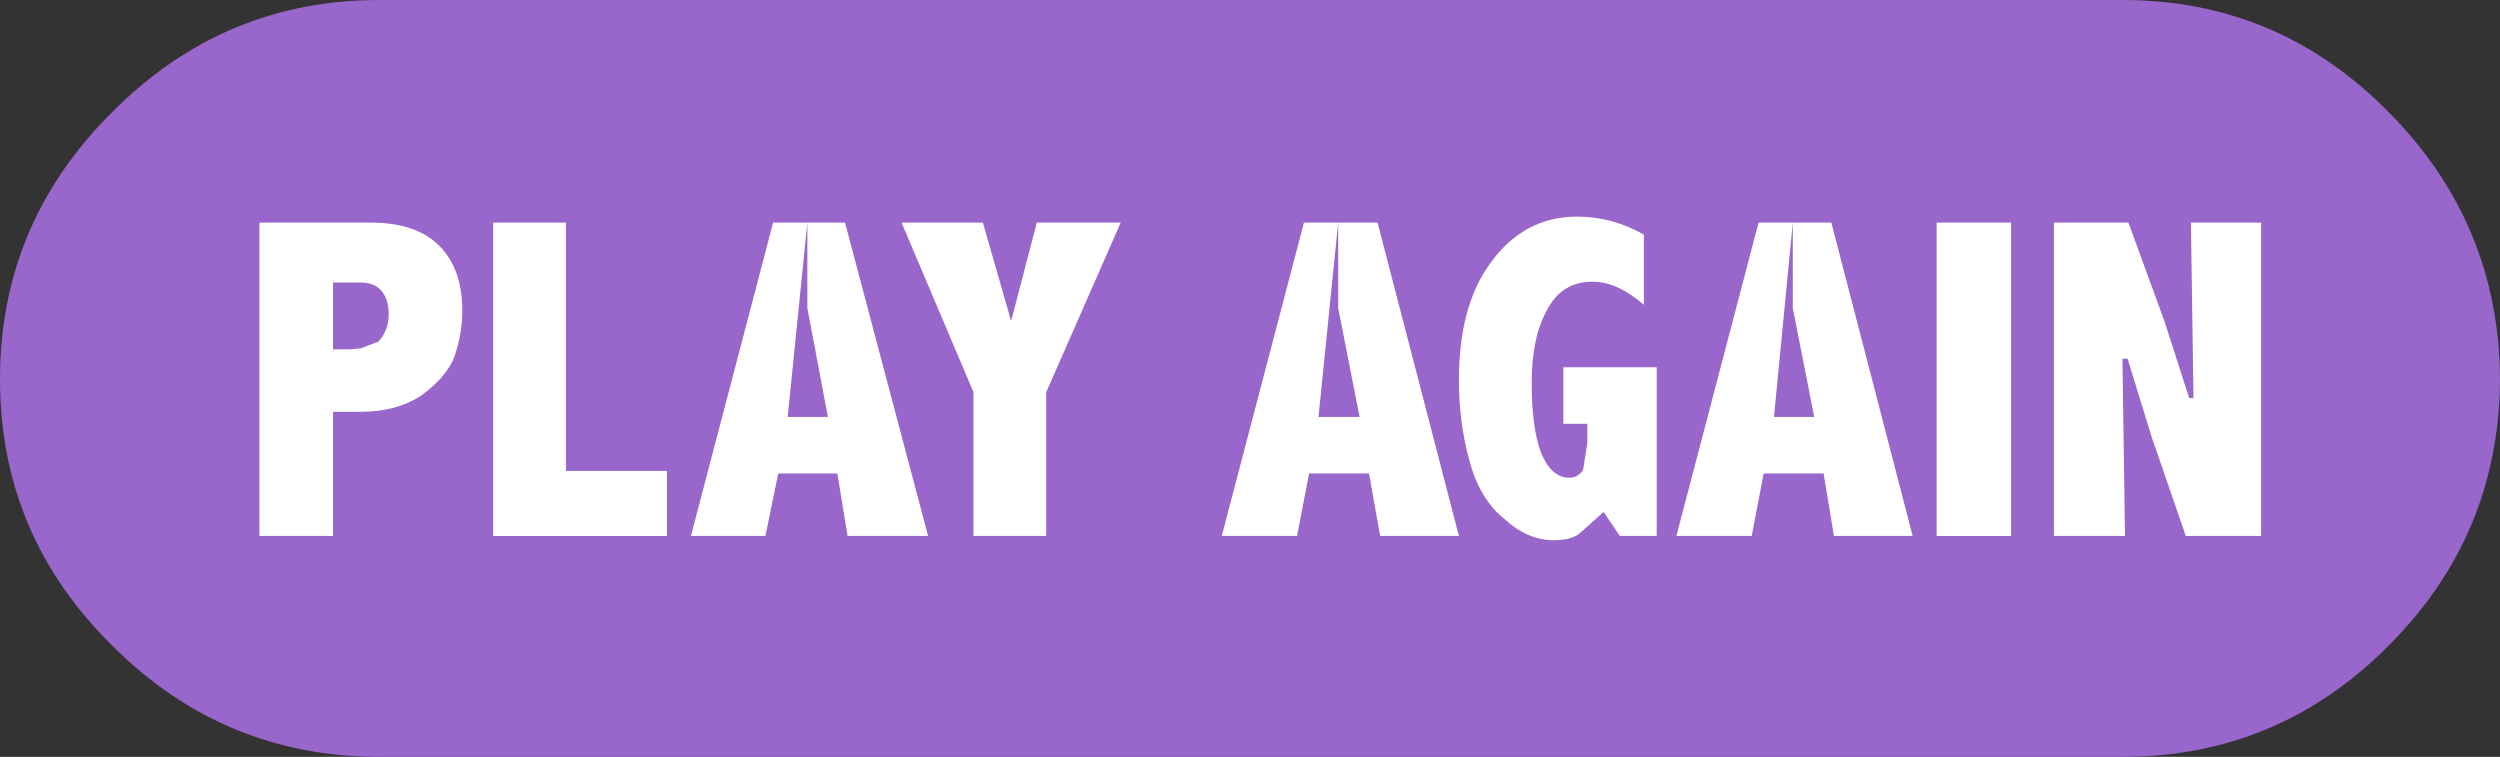 <?xml version="1.0" encoding="UTF-8" standalone="no"?>
<svg xmlns:xlink="http://www.w3.org/1999/xlink" height="44.2px" width="146.0px" xmlns="http://www.w3.org/2000/svg">
  <rect width="100%" height="100%" fill="#333333" stroke="none"/>
  <g transform="matrix(1.0, 0.0, 0.0, 1.0, 73.1, 21.8)">
    <path d="M66.4 -15.25 Q72.85 -8.75 72.9 0.35 72.85 9.45 66.4 15.9 59.95 22.4 50.85 22.4 L-50.95 22.4 Q-60.05 22.4 -66.55 15.9 -73.1 9.45 -73.1 0.35 -73.1 -8.75 -66.55 -15.25 -60.05 -21.8 -50.95 -21.8 L50.85 -21.8 Q59.95 -21.8 66.4 -15.25" fill="#9966cc" fill-rule="evenodd" stroke="none"/>
    <path d="M-53.65 -1.4 L-52.7 -1.4 -52.05 -1.45 -51.0 -1.85 Q-50.4 -2.5 -50.4 -3.45 -50.4 -4.4 -50.9 -4.9 -51.3 -5.3 -52.05 -5.3 L-53.65 -5.3 -53.65 -1.4 M-46.1 -3.65 Q-46.1 -2.35 -46.55 -1.0 -47.0 0.2 -48.5 1.3 -49.95 2.25 -52.05 2.25 L-53.65 2.25 -53.65 9.5 -57.95 9.5 -57.95 -8.8 -51.45 -8.8 Q-48.8 -8.8 -47.45 -7.45 -46.1 -6.1 -46.1 -3.65" fill="#ffffff" fill-rule="evenodd" stroke="none"/>
    <path d="M-40.05 -8.8 L-40.05 5.7 -34.15 5.7 -34.15 9.5 -44.3 9.5 -44.3 -8.8 -40.05 -8.8" fill="#ffffff" fill-rule="evenodd" stroke="none"/>
    <path d="M-25.95 -8.8 L-23.75 -8.8 -18.9 9.5 -23.6 9.5 -24.2 5.85 -27.65 5.85 -28.4 9.5 -32.75 9.5 -27.95 -8.8 -25.95 -8.8 -27.1 2.55 -24.75 2.55 -25.95 -3.8 -25.95 -8.8" fill="#ffffff" fill-rule="evenodd" stroke="none"/>
    <path d="M-7.65 -8.8 L-12.0 1.1 -12.0 9.5 -16.25 9.5 -16.25 1.1 -20.45 -8.8 -15.7 -8.8 -14.05 -3.05 -12.55 -8.8 -7.65 -8.8" fill="#ffffff" fill-rule="evenodd" stroke="none"/>
    <path d="M5.05 -8.8 L7.35 -8.8 12.1 9.5 7.5 9.5 6.85 5.85 3.35 5.85 2.65 9.5 -1.75 9.5 3.05 -8.8 5.05 -8.8 3.9 2.55 6.3 2.55 5.05 -3.8 5.05 -8.8" fill="#ffffff" fill-rule="evenodd" stroke="none"/>
    <path d="M17.25 -3.7 Q16.35 -2.1 16.35 0.55 16.35 3.2 16.9 4.65 17.5 6.1 18.55 6.1 19.05 6.1 19.35 5.65 L19.6 4.1 19.6 2.95 18.2 2.95 18.2 -0.35 23.65 -0.35 23.65 9.5 21.5 9.5 20.55 8.1 19.15 9.35 Q18.65 9.75 17.65 9.75 16.1 9.75 14.75 8.5 13.3 7.35 12.7 5.05 12.1 2.85 12.1 0.4 12.1 -3.95 13.95 -6.45 15.9 -9.15 19.0 -9.15 21.05 -9.15 22.9 -8.1 L22.9 -4.0 Q21.35 -5.35 19.9 -5.35 18.1 -5.35 17.25 -3.7" fill="#ffffff" fill-rule="evenodd" stroke="none"/>
    <path d="M31.6 -8.8 L33.85 -8.8 38.6 9.5 34.0 9.5 33.4 5.85 29.9 5.85 29.2 9.5 24.8 9.5 29.6 -8.8 31.6 -8.8 30.5 2.55 32.85 2.55 31.6 -3.8 31.6 -8.8" fill="#ffffff" fill-rule="evenodd" stroke="none"/>
    <path d="M44.35 -8.8 L44.35 9.5 40.0 9.5 40.0 -8.8 44.35 -8.8" fill="#ffffff" fill-rule="evenodd" stroke="none"/>
    <path d="M58.95 -8.8 L58.95 9.5 54.55 9.5 52.55 3.7 51.15 -0.85 50.85 -0.85 51.0 9.5 46.85 9.5 46.85 -8.8 51.2 -8.8 53.3 -3.05 54.75 1.45 55.0 1.45 54.85 -8.8 58.95 -8.8" fill="#ffffff" fill-rule="evenodd" stroke="none"/>
  </g>
</svg>
